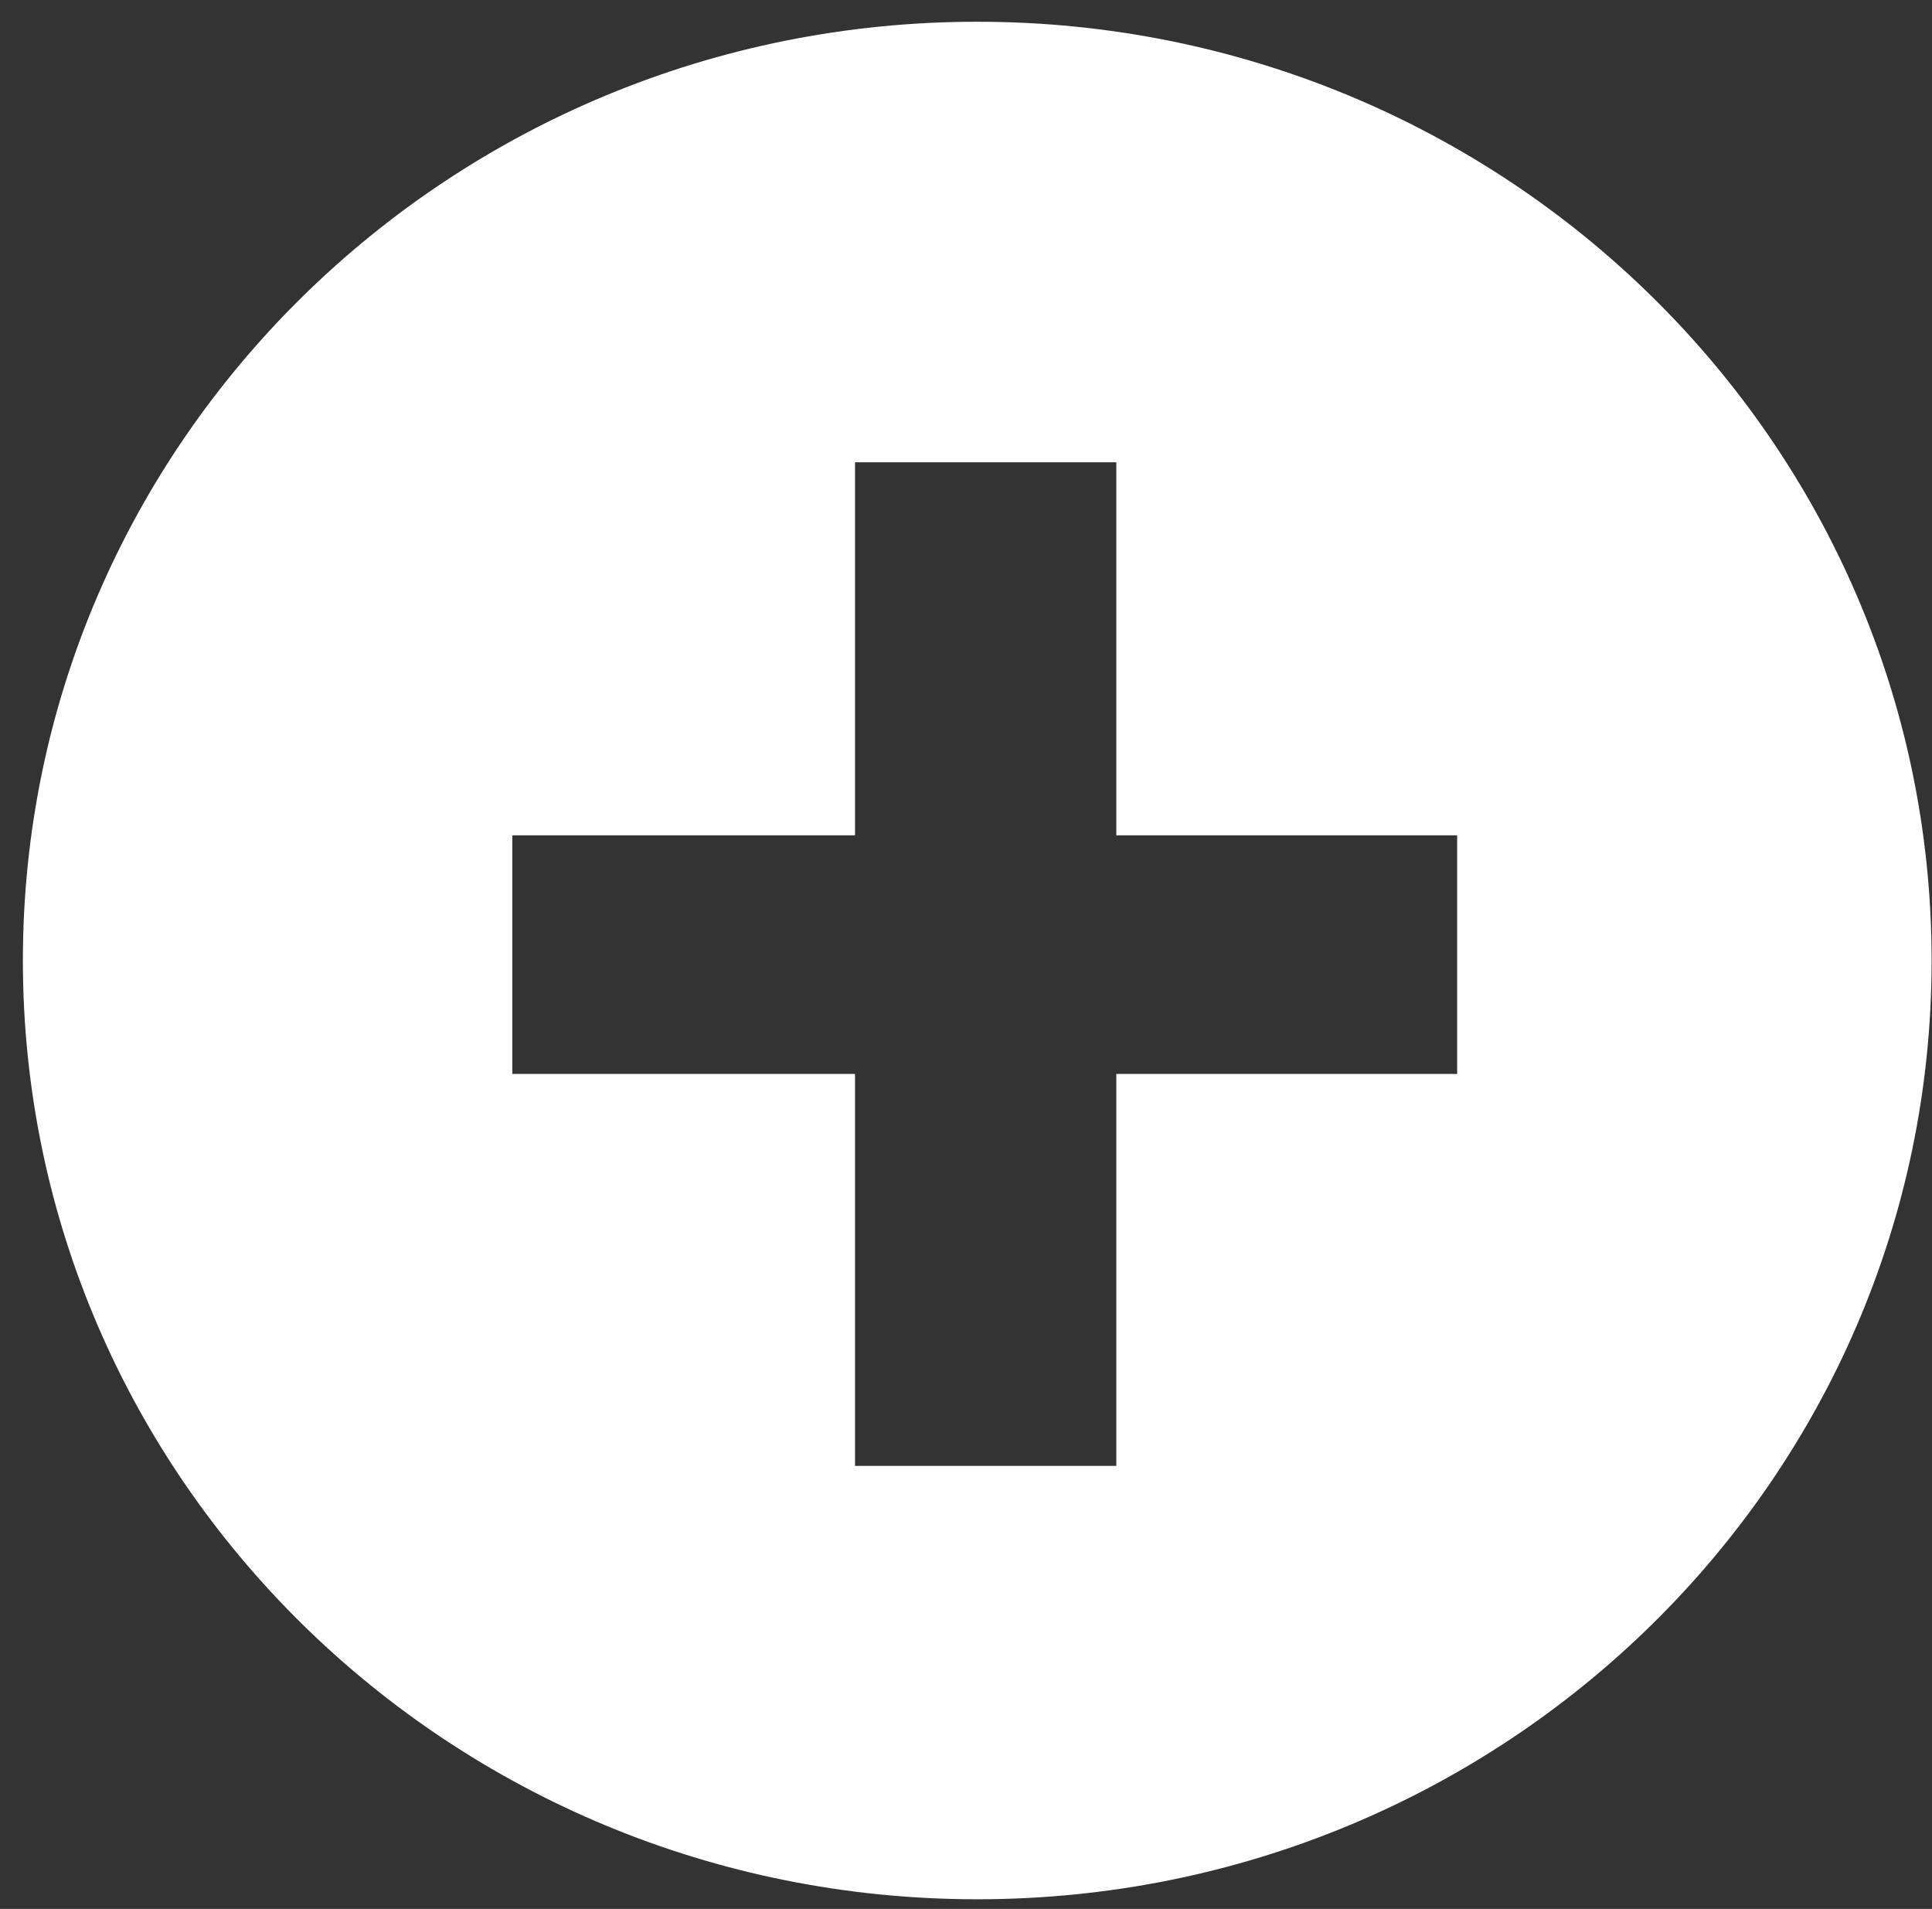 <?xml version="1.0" encoding="UTF-8" standalone="no"?>
<svg width="83px" height="82px" viewBox="0 0 83 82" version="1.1" xmlns="http://www.w3.org/2000/svg" xmlns:xlink="http://www.w3.org/1999/xlink">
    <rect x="0" y="0" width="83" height="82" fill="#333333" stroke="none"/>
    <!-- Generator: Sketch 41.1 (35376) - http://www.bohemiancoding.com/sketch -->
    <title>icon_onlineplus</title>
    <desc>Created with Sketch.</desc>
    <defs></defs>
    <g id="Content-Refresh-v2" stroke="none" stroke-width="1" fill="none" fill-rule="evenodd">
        <g id="3.0-Our-Approach" transform="translate(-225, -2369)" fill="#FFFFFF">
            <g id="CTA" transform="translate(0, 2188)">
                <g id="Group" transform="translate(140, 71)">
                    <path d="M126.983,191.586 C149.627,191.586 167.983,173.532 167.983,151.26 C167.983,128.989 149.627,110.934 126.983,110.934 C104.34,110.934 85.983,128.989 85.983,151.26 C85.983,173.532 104.34,191.586 126.983,191.586 Z M132.958,145.882 L147.6,145.882 L147.6,156.132 L132.958,156.132 L132.958,172.97 L121.732,172.97 L121.732,156.132 L107.009,156.132 L107.009,145.882 L121.732,145.882 L121.732,129.857 L132.958,129.857 L132.958,145.882 Z" id="icon_onlineplus"></path>
                </g>
            </g>
        </g>
    </g>
</svg>